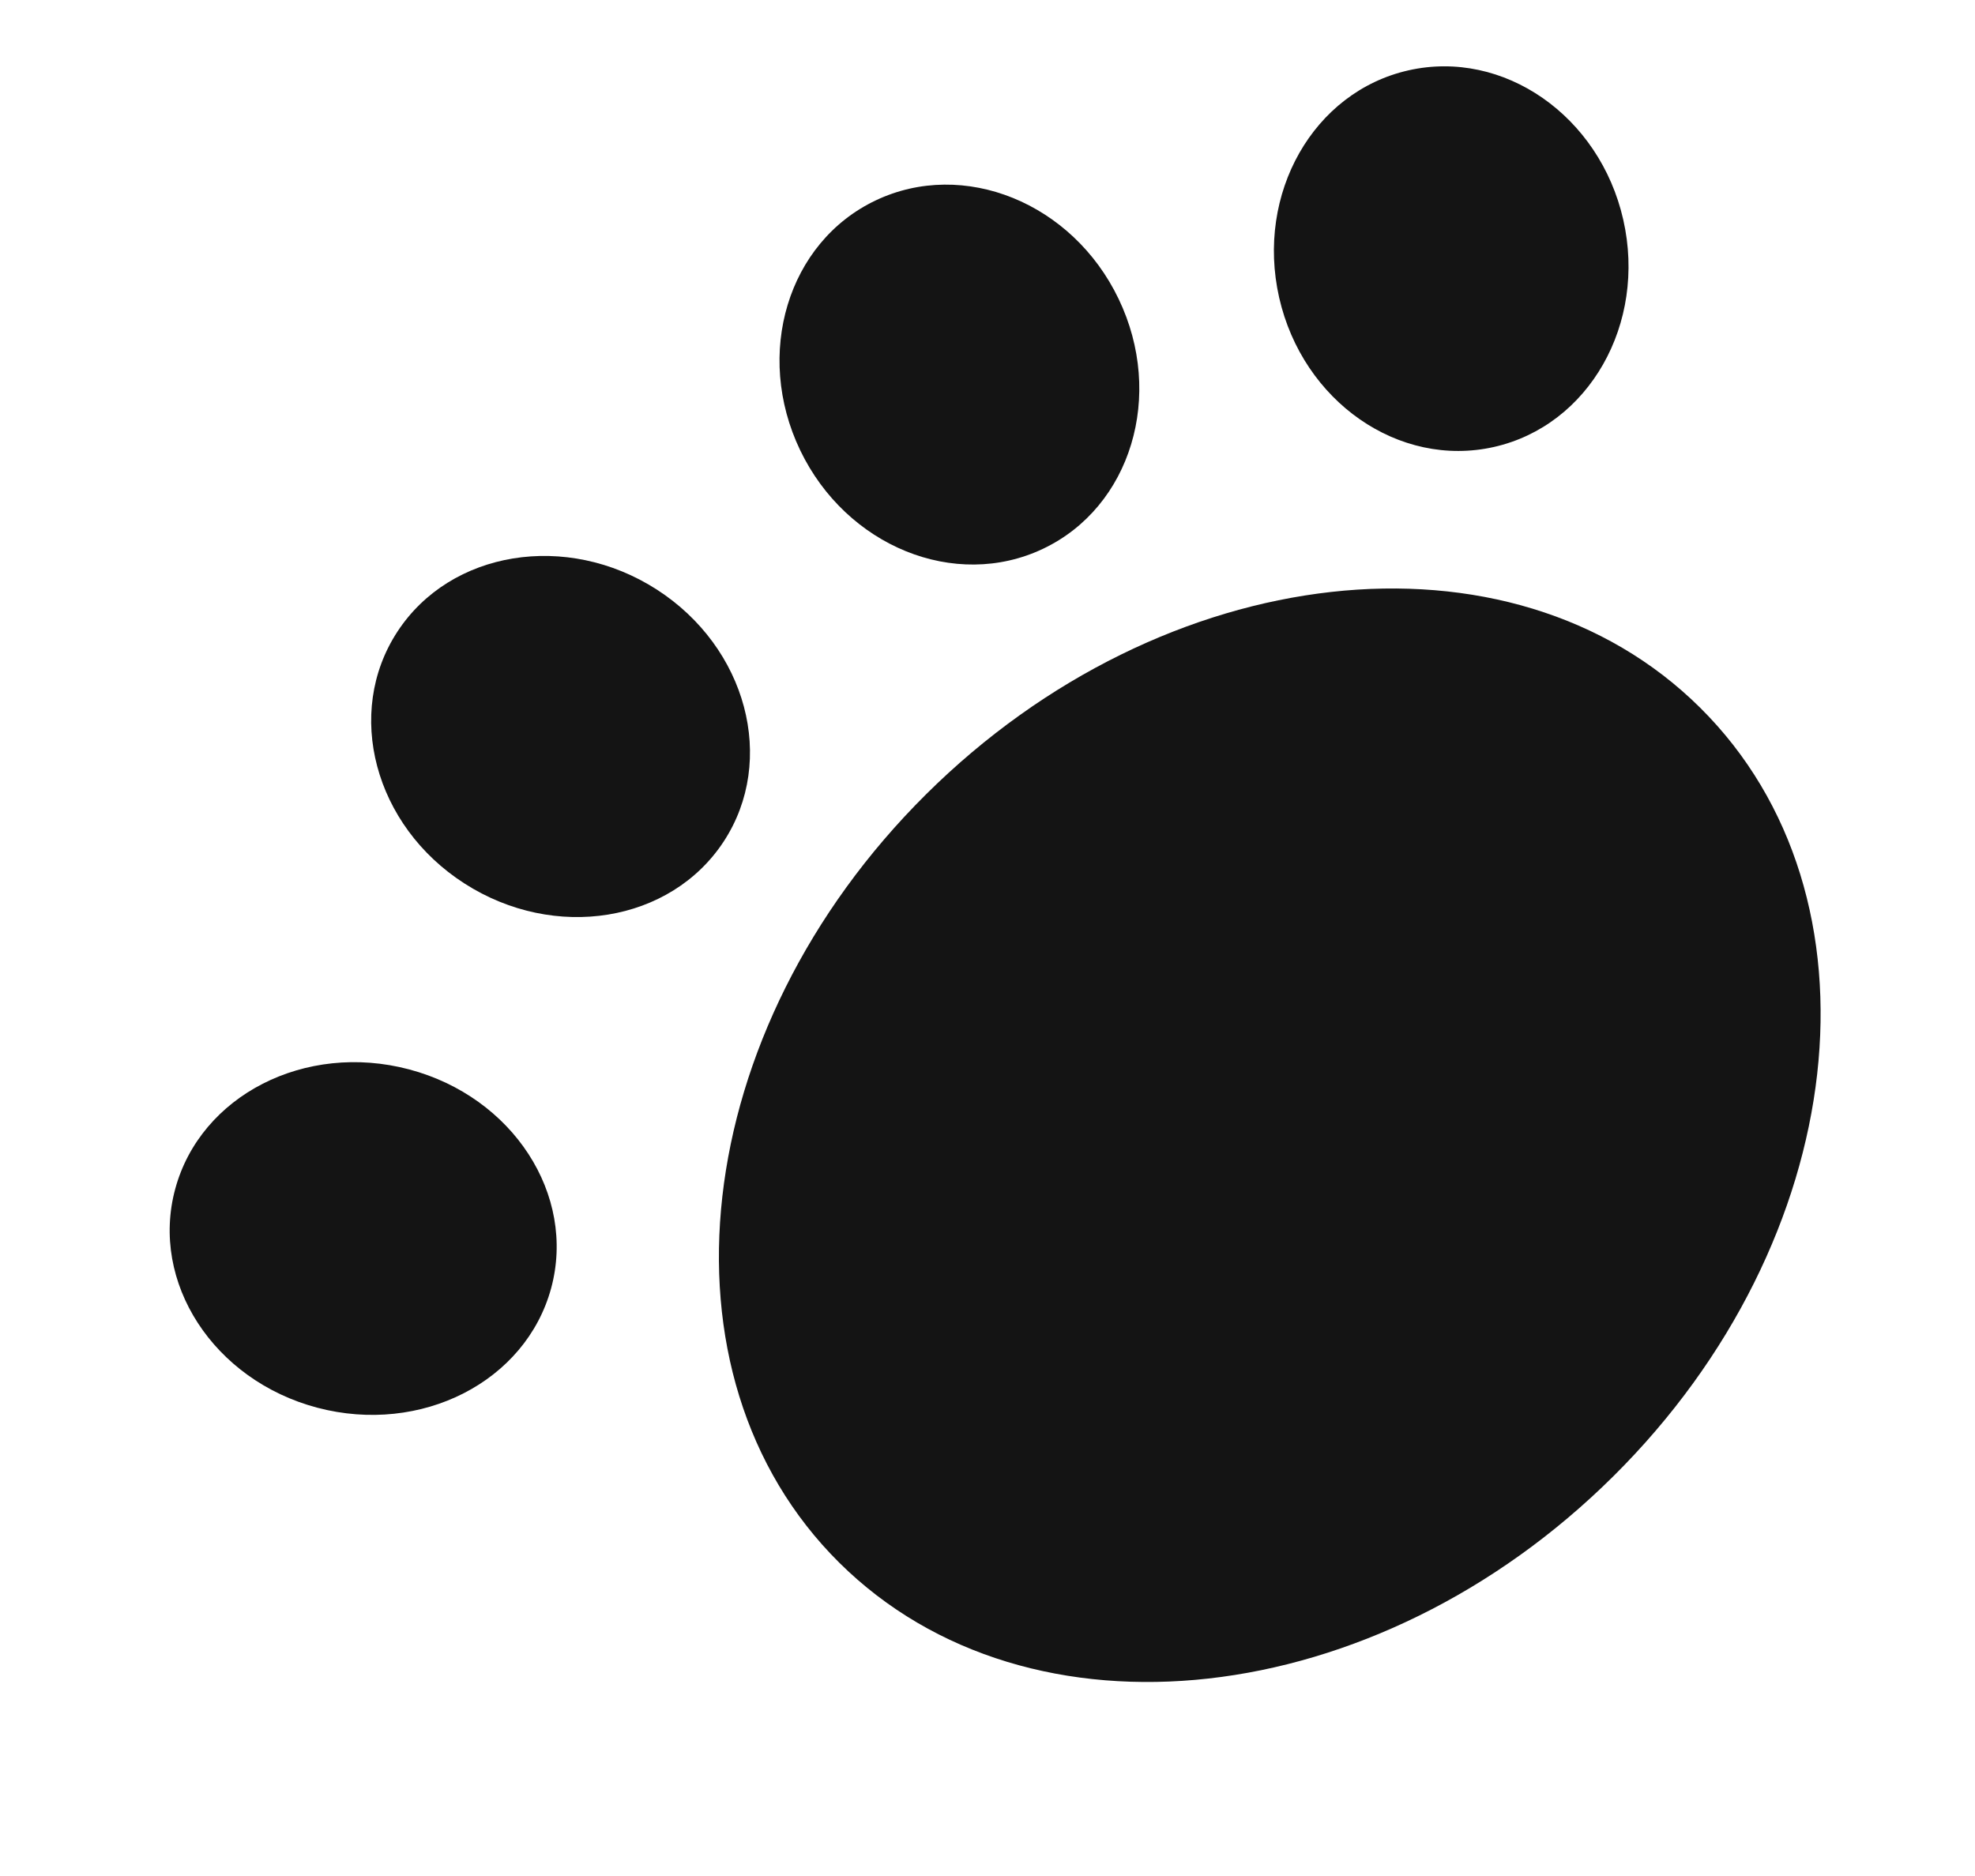 <?xml version="1.0" encoding="UTF-8"?> <svg xmlns="http://www.w3.org/2000/svg" width="120" height="114" viewBox="0 0 120 114" fill="none"><g clip-path="url(#clip0_5_3087)"><path d="M103.303 43.009C114.837 54.451 112.48 75.358 98.034 89.701C83.59 104.047 62.536 106.401 50.994 94.961C39.464 83.519 41.822 62.616 56.267 48.269C70.712 33.926 91.773 31.571 103.303 43.009Z" fill="#141414"></path><path d="M39.901 35.822C45.375 39.344 47.2 46.196 43.977 51.128C40.75 56.06 33.706 57.207 28.221 53.687C22.744 50.173 20.92 43.318 24.146 38.385C27.369 33.453 34.425 32.304 39.901 35.822Z" fill="#141414"></path><path d="M24.853 64.983C31.157 66.651 35.025 72.604 33.487 78.282C31.942 83.961 25.593 87.21 19.278 85.543C12.978 83.874 9.106 77.922 10.648 72.244C12.189 66.566 18.545 63.312 24.853 64.983Z" fill="#141414"></path><path d="M67.968 18.167C70.774 24.014 68.721 30.811 63.374 33.348C58.032 35.887 51.427 33.205 48.617 27.358C45.814 21.511 47.864 14.714 53.207 12.178C58.549 9.639 65.165 12.316 67.968 18.167Z" fill="#141414"></path><path d="M98.629 13.352C100.062 19.675 96.55 25.857 90.772 27.161C85 28.464 79.156 24.401 77.72 18.079C76.291 11.76 79.803 5.578 85.578 4.275C91.348 2.968 97.197 7.034 98.629 13.352Z" fill="#141414"></path></g><defs><clipPath id="clip0_5_3087"><rect width="105.784" height="97.464" fill="white" transform="translate(0 16.838) rotate(-9.159)"></rect></clipPath></defs></svg> 